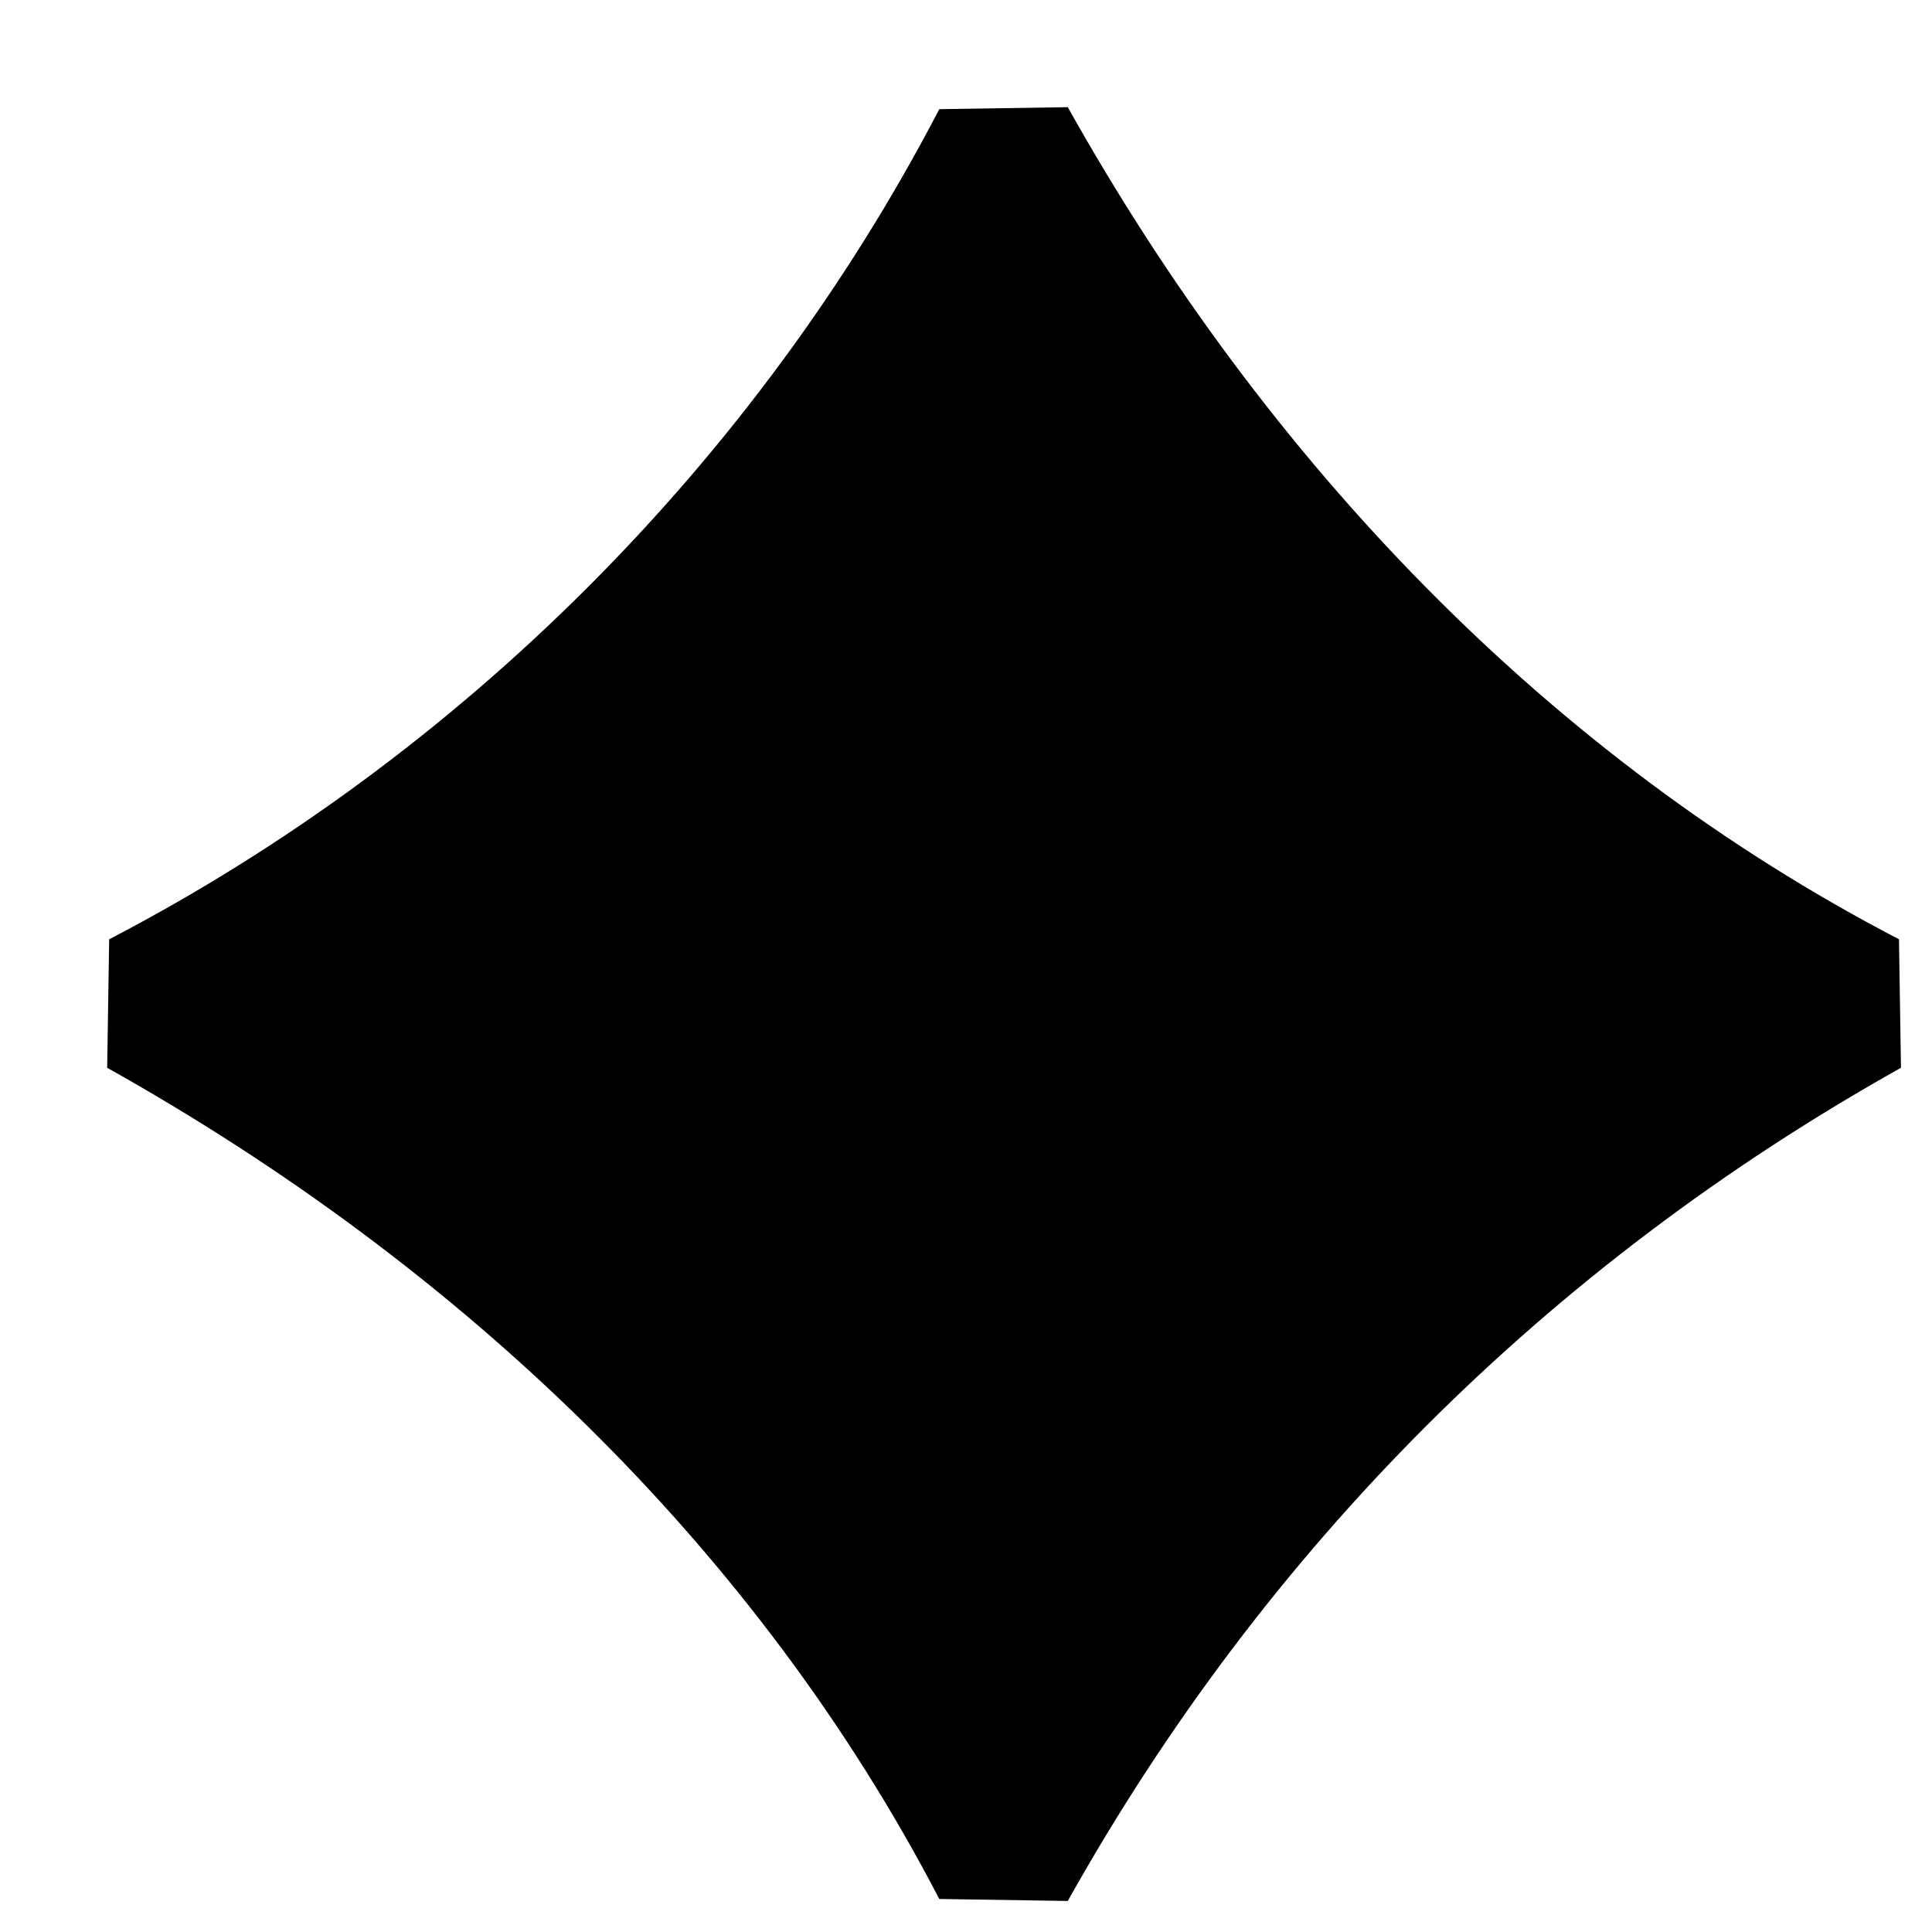 <svg xmlns="http://www.w3.org/2000/svg" width="17" height="17" viewBox="0 0 17 17" fill="none"><path d="M8.835 1.257C10.633 4.468 13.202 7.165 16.413 8.835C13.202 10.633 10.633 13.202 8.835 16.413C7.165 13.202 4.468 10.633 1.257 8.835C4.468 7.165 7.165 4.468 8.835 1.257Z" fill="black" stroke="black" stroke-width="1.285" stroke-miterlimit="10" stroke-linejoin="bevel"></path></svg>